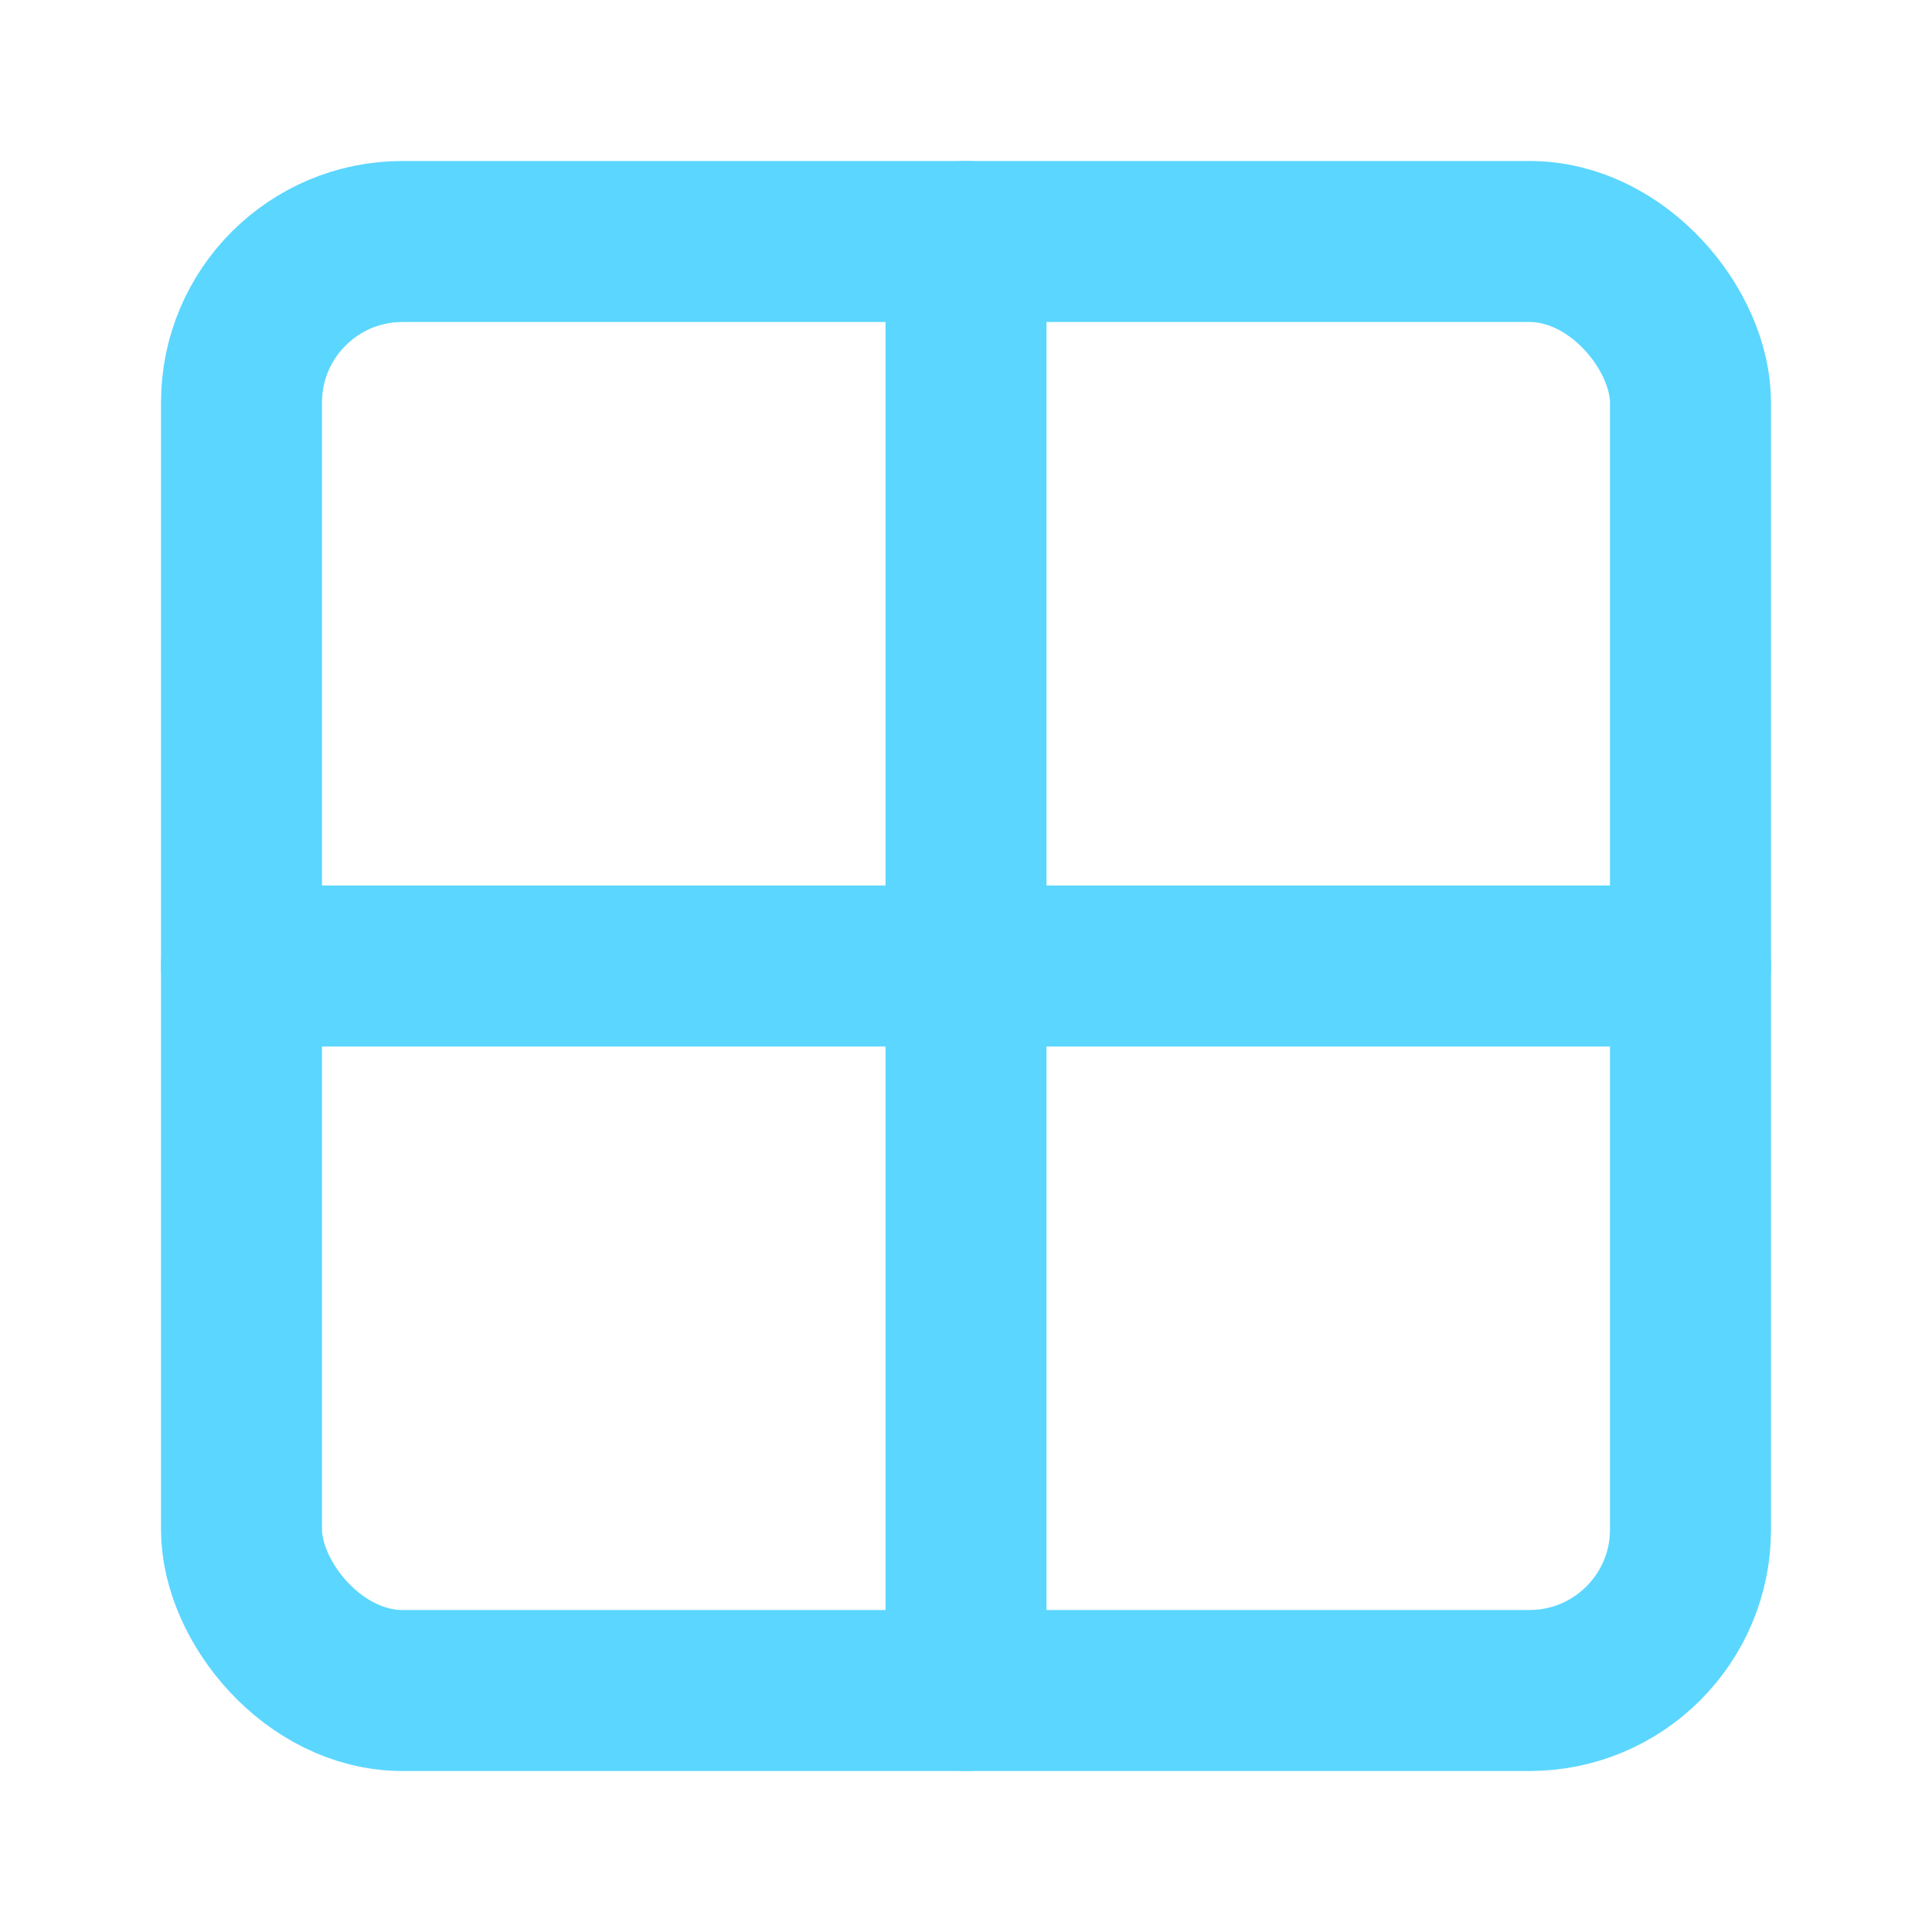 <svg xmlns="http://www.w3.org/2000/svg" width="24" height="24" viewBox="0 0 24 24" fill="none" stroke="#5bd6ff" stroke-width="2" stroke-linecap="round" stroke-linejoin="round" class="lucide lucide-grid2x2-icon lucide-grid-2x2"><path d="M12 3v18"/><path d="M3 12h18"/><rect x="3" y="3" width="18" height="18" rx="2"/></svg>